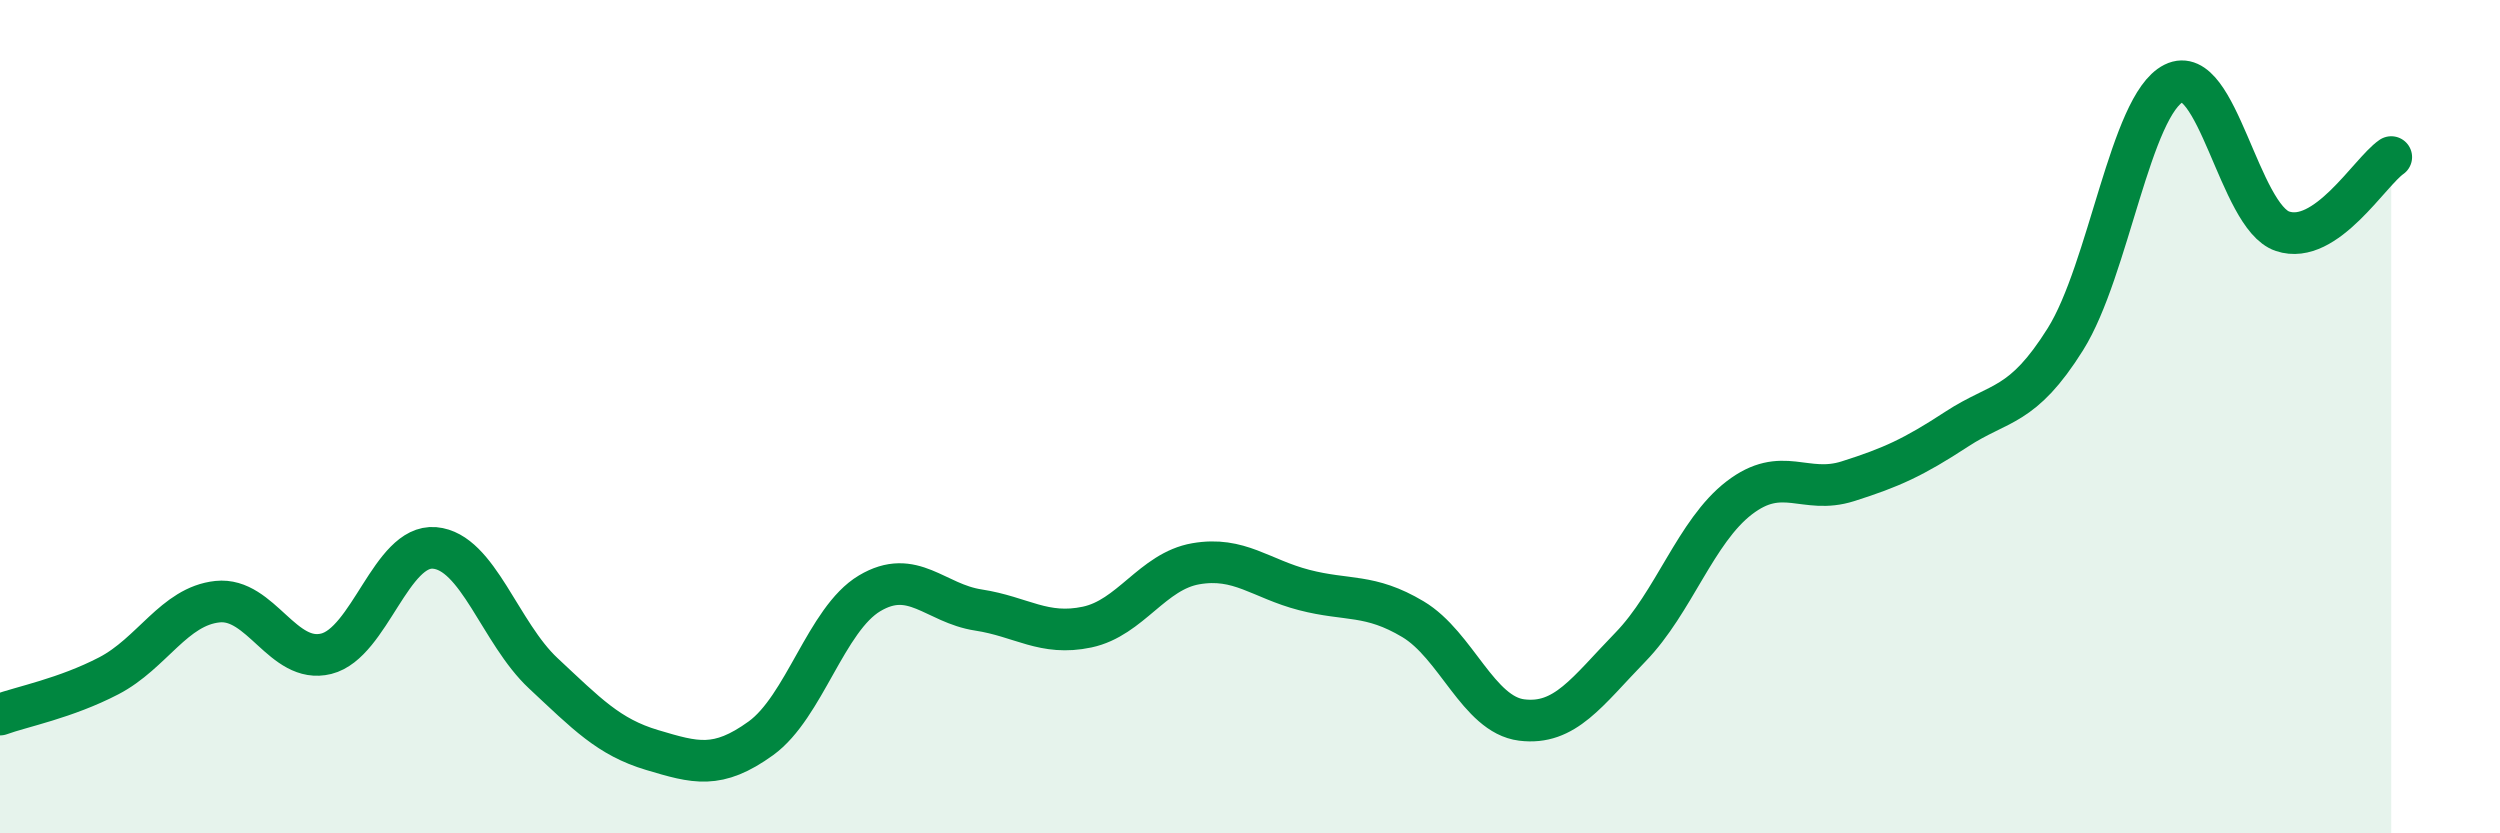 
    <svg width="60" height="20" viewBox="0 0 60 20" xmlns="http://www.w3.org/2000/svg">
      <path
        d="M 0,17.15 C 0.52,16.96 1.57,16.76 2.61,16.22 C 3.65,15.68 4.18,14.55 5.22,14.44 C 6.26,14.33 6.79,15.95 7.83,15.69 C 8.87,15.43 9.39,13.06 10.43,13.15 C 11.47,13.24 12,15.19 13.04,16.16 C 14.08,17.13 14.61,17.69 15.65,18 C 16.69,18.31 17.22,18.47 18.26,17.72 C 19.3,16.97 19.83,14.86 20.87,14.24 C 21.91,13.62 22.44,14.48 23.48,14.64 C 24.52,14.8 25.05,15.27 26.09,15.05 C 27.13,14.83 27.66,13.71 28.7,13.53 C 29.74,13.35 30.26,13.89 31.3,14.16 C 32.34,14.43 32.87,14.24 33.91,14.86 C 34.95,15.48 35.48,17.15 36.52,17.28 C 37.56,17.41 38.09,16.6 39.13,15.53 C 40.17,14.46 40.7,12.75 41.74,11.95 C 42.78,11.15 43.31,11.88 44.35,11.55 C 45.39,11.22 45.92,10.98 46.96,10.3 C 48,9.62 48.53,9.8 49.57,8.14 C 50.61,6.48 51.13,2.52 52.17,2 C 53.21,1.48 53.74,5.2 54.78,5.55 C 55.82,5.9 56.87,4.13 57.39,3.77L57.39 20L0 20Z"
        fill="#008740"
        opacity="0.1"
        stroke-linecap="round"
        stroke-linejoin="round"
      />
      <path
        d="M 0,17.15 C 0.52,16.96 1.57,16.76 2.61,16.22 C 3.65,15.68 4.18,14.55 5.22,14.44 C 6.26,14.33 6.79,15.95 7.83,15.69 C 8.87,15.43 9.39,13.06 10.43,13.15 C 11.47,13.24 12,15.19 13.04,16.16 C 14.08,17.13 14.61,17.69 15.65,18 C 16.69,18.31 17.22,18.47 18.26,17.72 C 19.3,16.97 19.83,14.86 20.87,14.24 C 21.91,13.62 22.44,14.48 23.48,14.64 C 24.52,14.8 25.05,15.27 26.09,15.05 C 27.13,14.83 27.66,13.71 28.7,13.53 C 29.74,13.35 30.26,13.89 31.3,14.16 C 32.34,14.43 32.87,14.24 33.91,14.86 C 34.95,15.48 35.48,17.15 36.52,17.28 C 37.56,17.41 38.09,16.6 39.13,15.53 C 40.17,14.46 40.7,12.75 41.74,11.95 C 42.78,11.15 43.31,11.88 44.35,11.55 C 45.39,11.22 45.92,10.98 46.96,10.3 C 48,9.62 48.53,9.8 49.57,8.14 C 50.61,6.48 51.13,2.52 52.17,2 C 53.21,1.48 53.74,5.2 54.78,5.55 C 55.82,5.9 56.87,4.13 57.39,3.77"
        stroke="#008740"
        stroke-width="1"
        fill="none"
        stroke-linecap="round"
        stroke-linejoin="round"
      />
    </svg>
  